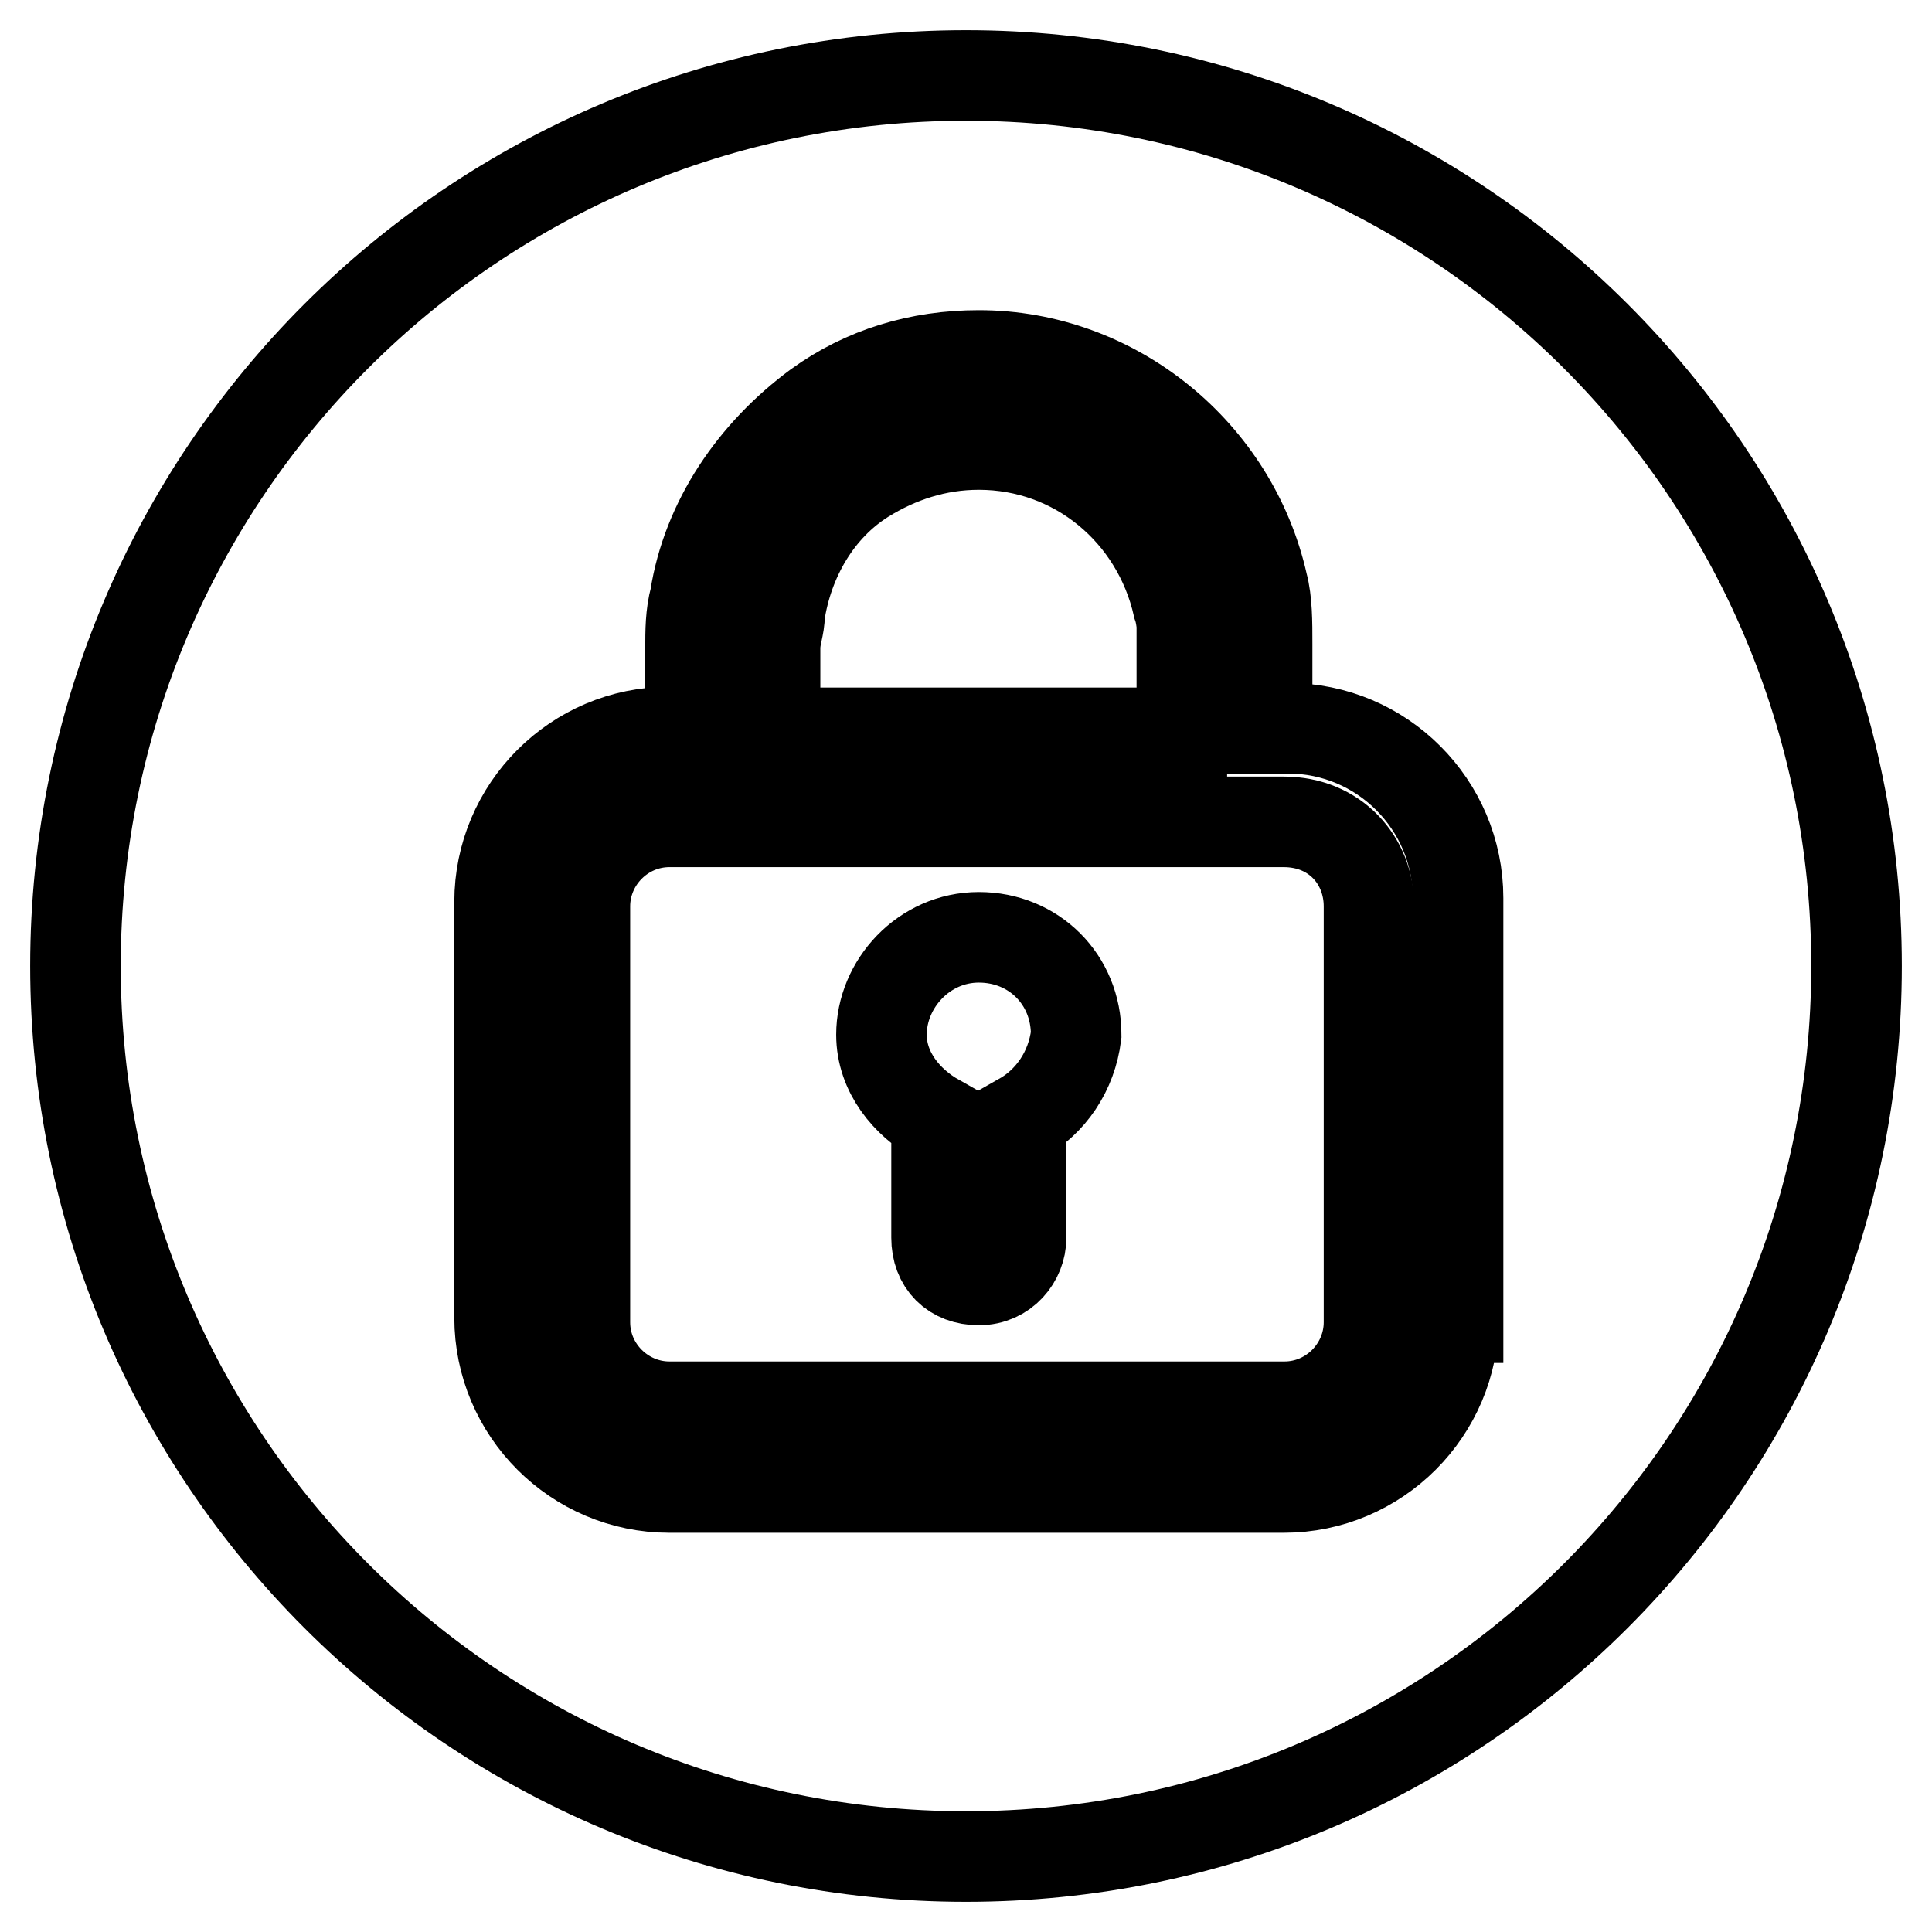 <?xml version="1.0" encoding="utf-8"?>
<!-- Svg Vector Icons : http://www.onlinewebfonts.com/icon -->
<!DOCTYPE svg PUBLIC "-//W3C//DTD SVG 1.1//EN" "http://www.w3.org/Graphics/SVG/1.1/DTD/svg11.dtd">
<svg version="1.1" xmlns="http://www.w3.org/2000/svg" xmlns:xlink="http://www.w3.org/1999/xlink" x="0px" y="0px" viewBox="0 0 256 256" enable-background="new 0 0 256 256" xml:space="preserve">
<g> <path stroke-width="12" fill-opacity="0" stroke="#000000"  d="M156.7,85.9c0-1.7,0-3.9-0.6-5.6c-2.8-12.4-13.5-21.4-26.4-21.4c-5.6,0-10.7,1.7-15.2,4.5 c-6.2,3.9-10.1,10.7-11.2,18c0,1.7-0.6,2.8-0.6,4.5v11.2h53.9V85.9z M170.1,108.9H88.7c-6.2,0-11.2,5.1-11.2,11.2v55.1 c0,6.2,5.1,11.2,11.2,11.2h81.5c6.2,0,11.2-5.1,11.2-11.2v-55.1C181.4,114,176.9,108.9,170.1,108.9L170.1,108.9z M135.3,148.2V164 c0,2.8-2.2,5.6-5.6,5.6c-3.4,0-5.6-2.2-5.6-5.6v-15.7c-3.9-2.2-7.3-6.2-7.3-11.2c0-6.7,5.6-12.9,12.9-12.9s12.9,5.6,12.9,12.9 C142,142,139.2,146,135.3,148.2z"/> <path stroke-width="12" fill-opacity="0" stroke="#000000"  d="M128,10C62.8,10,10,62.8,10,128c0,65.2,52.8,118,118,118c65.2,0,118-52.8,118-118C246,62.8,193.2,10,128,10 z M192.6,174.6c0,12.4-10.1,22.5-22.5,22.5H88.7c-12.4,0-22.5-10.1-22.5-22.5v-55.1c0-12.4,10.1-22.5,22.5-22.5h2.8V85.9 c0-2.2,0-4.5,0.6-6.7C93.7,69,99.9,60,108.3,53.8c6.2-4.5,13.5-6.7,21.4-6.7c18,0,33.7,12.9,37.6,30.3c0.6,2.2,0.6,5.1,0.6,7.9 v11.2h2.8c12.4,0,22.5,10.1,22.5,22.5v55.6H192.6z"/></g>
</svg>